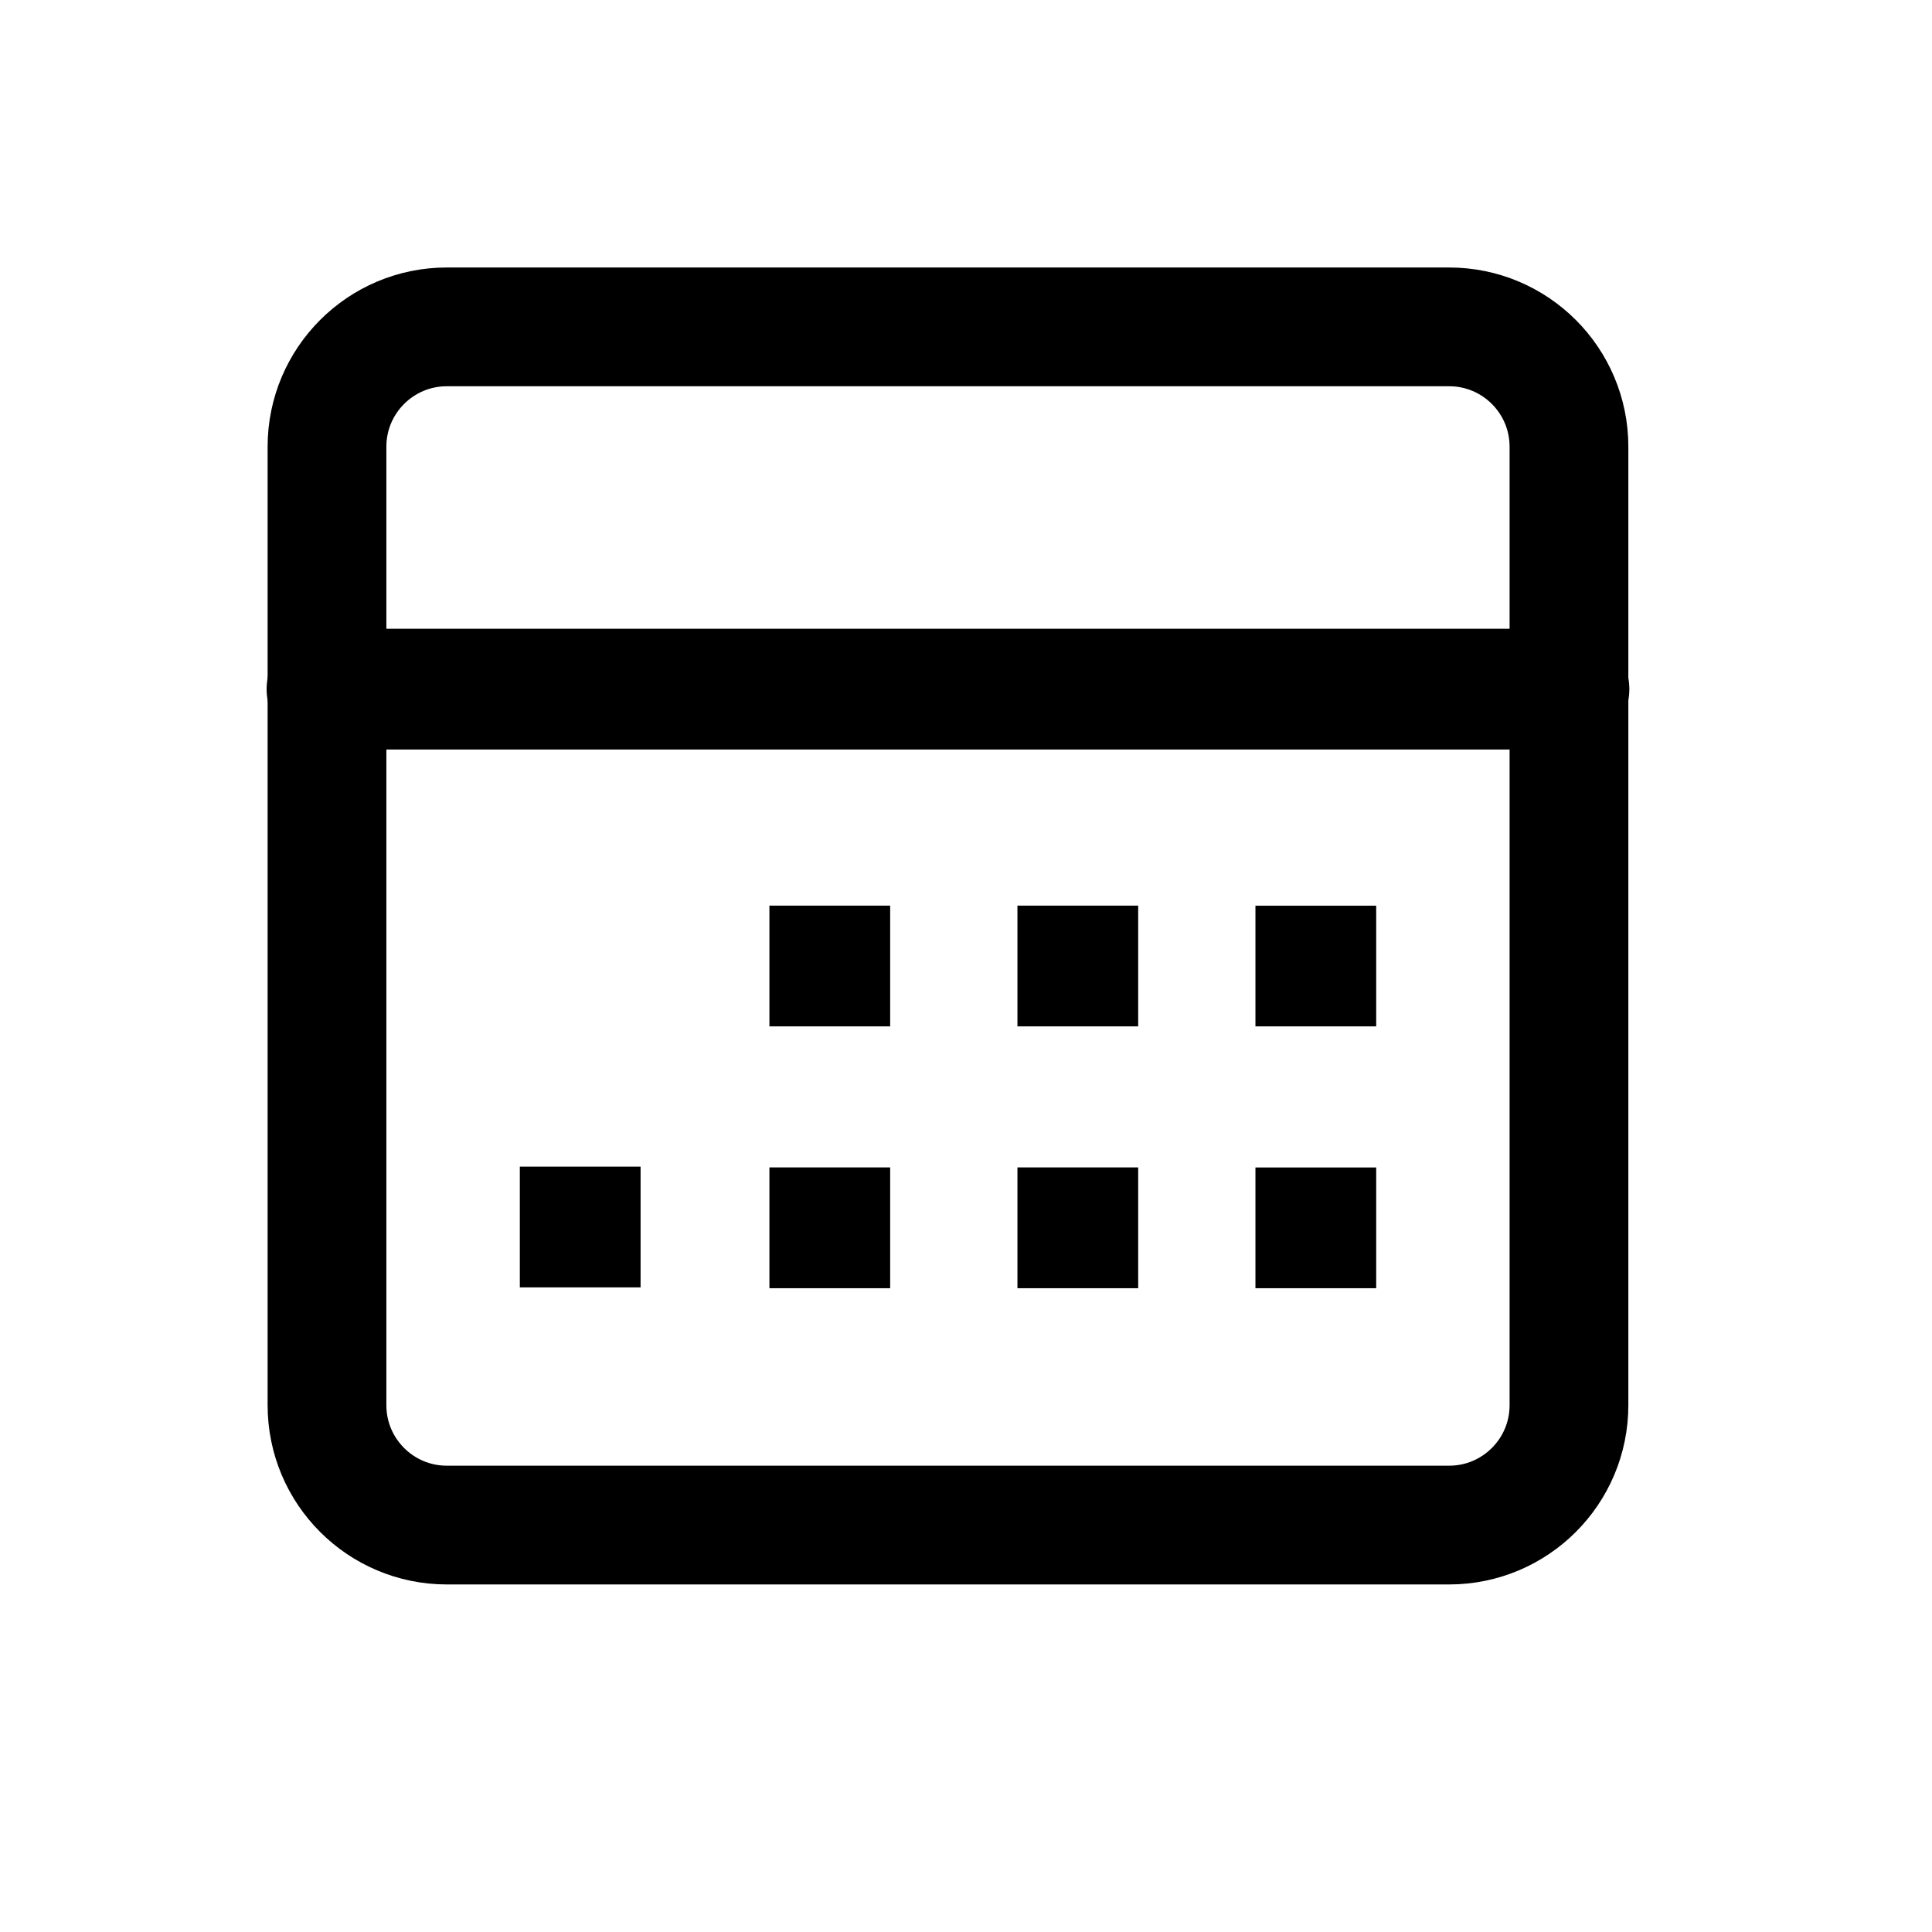 <svg width="32" height="32" viewBox="0 0 32 32" fill="none" xmlns="http://www.w3.org/2000/svg">
<path fill-rule="evenodd" clip-rule="evenodd" d="M25.987 7.399V23.275C25.987 24.371 25.098 25.26 24.002 25.26H7.401C6.305 25.26 5.416 24.371 5.416 23.275V7.399C5.416 6.303 6.305 5.414 7.401 5.414H24.002C25.098 5.414 25.987 6.303 25.987 7.399Z" stroke="black" stroke-width="1.967" stroke-miterlimit="1" stroke-linecap="round"/>
<path d="M5.416 11.414H25.987" stroke="black" stroke-width="2" stroke-miterlimit="1" stroke-linecap="round"/>
<path fill-rule="evenodd" clip-rule="evenodd" d="M10.61 19.323V21.323H8.61V19.323H10.61ZM14.744 15V17H12.744V15H14.744ZM18.852 15V17H16.852V15H18.852ZM22.794 15.001V17H20.794V15.001H22.794ZM22.794 19.337V21.337H20.794V19.337H22.794ZM14.744 19.336V21.337H12.744V19.336H14.744ZM18.852 19.336V21.337H16.852V19.336H18.852Z" fill="black"/>
</svg>
